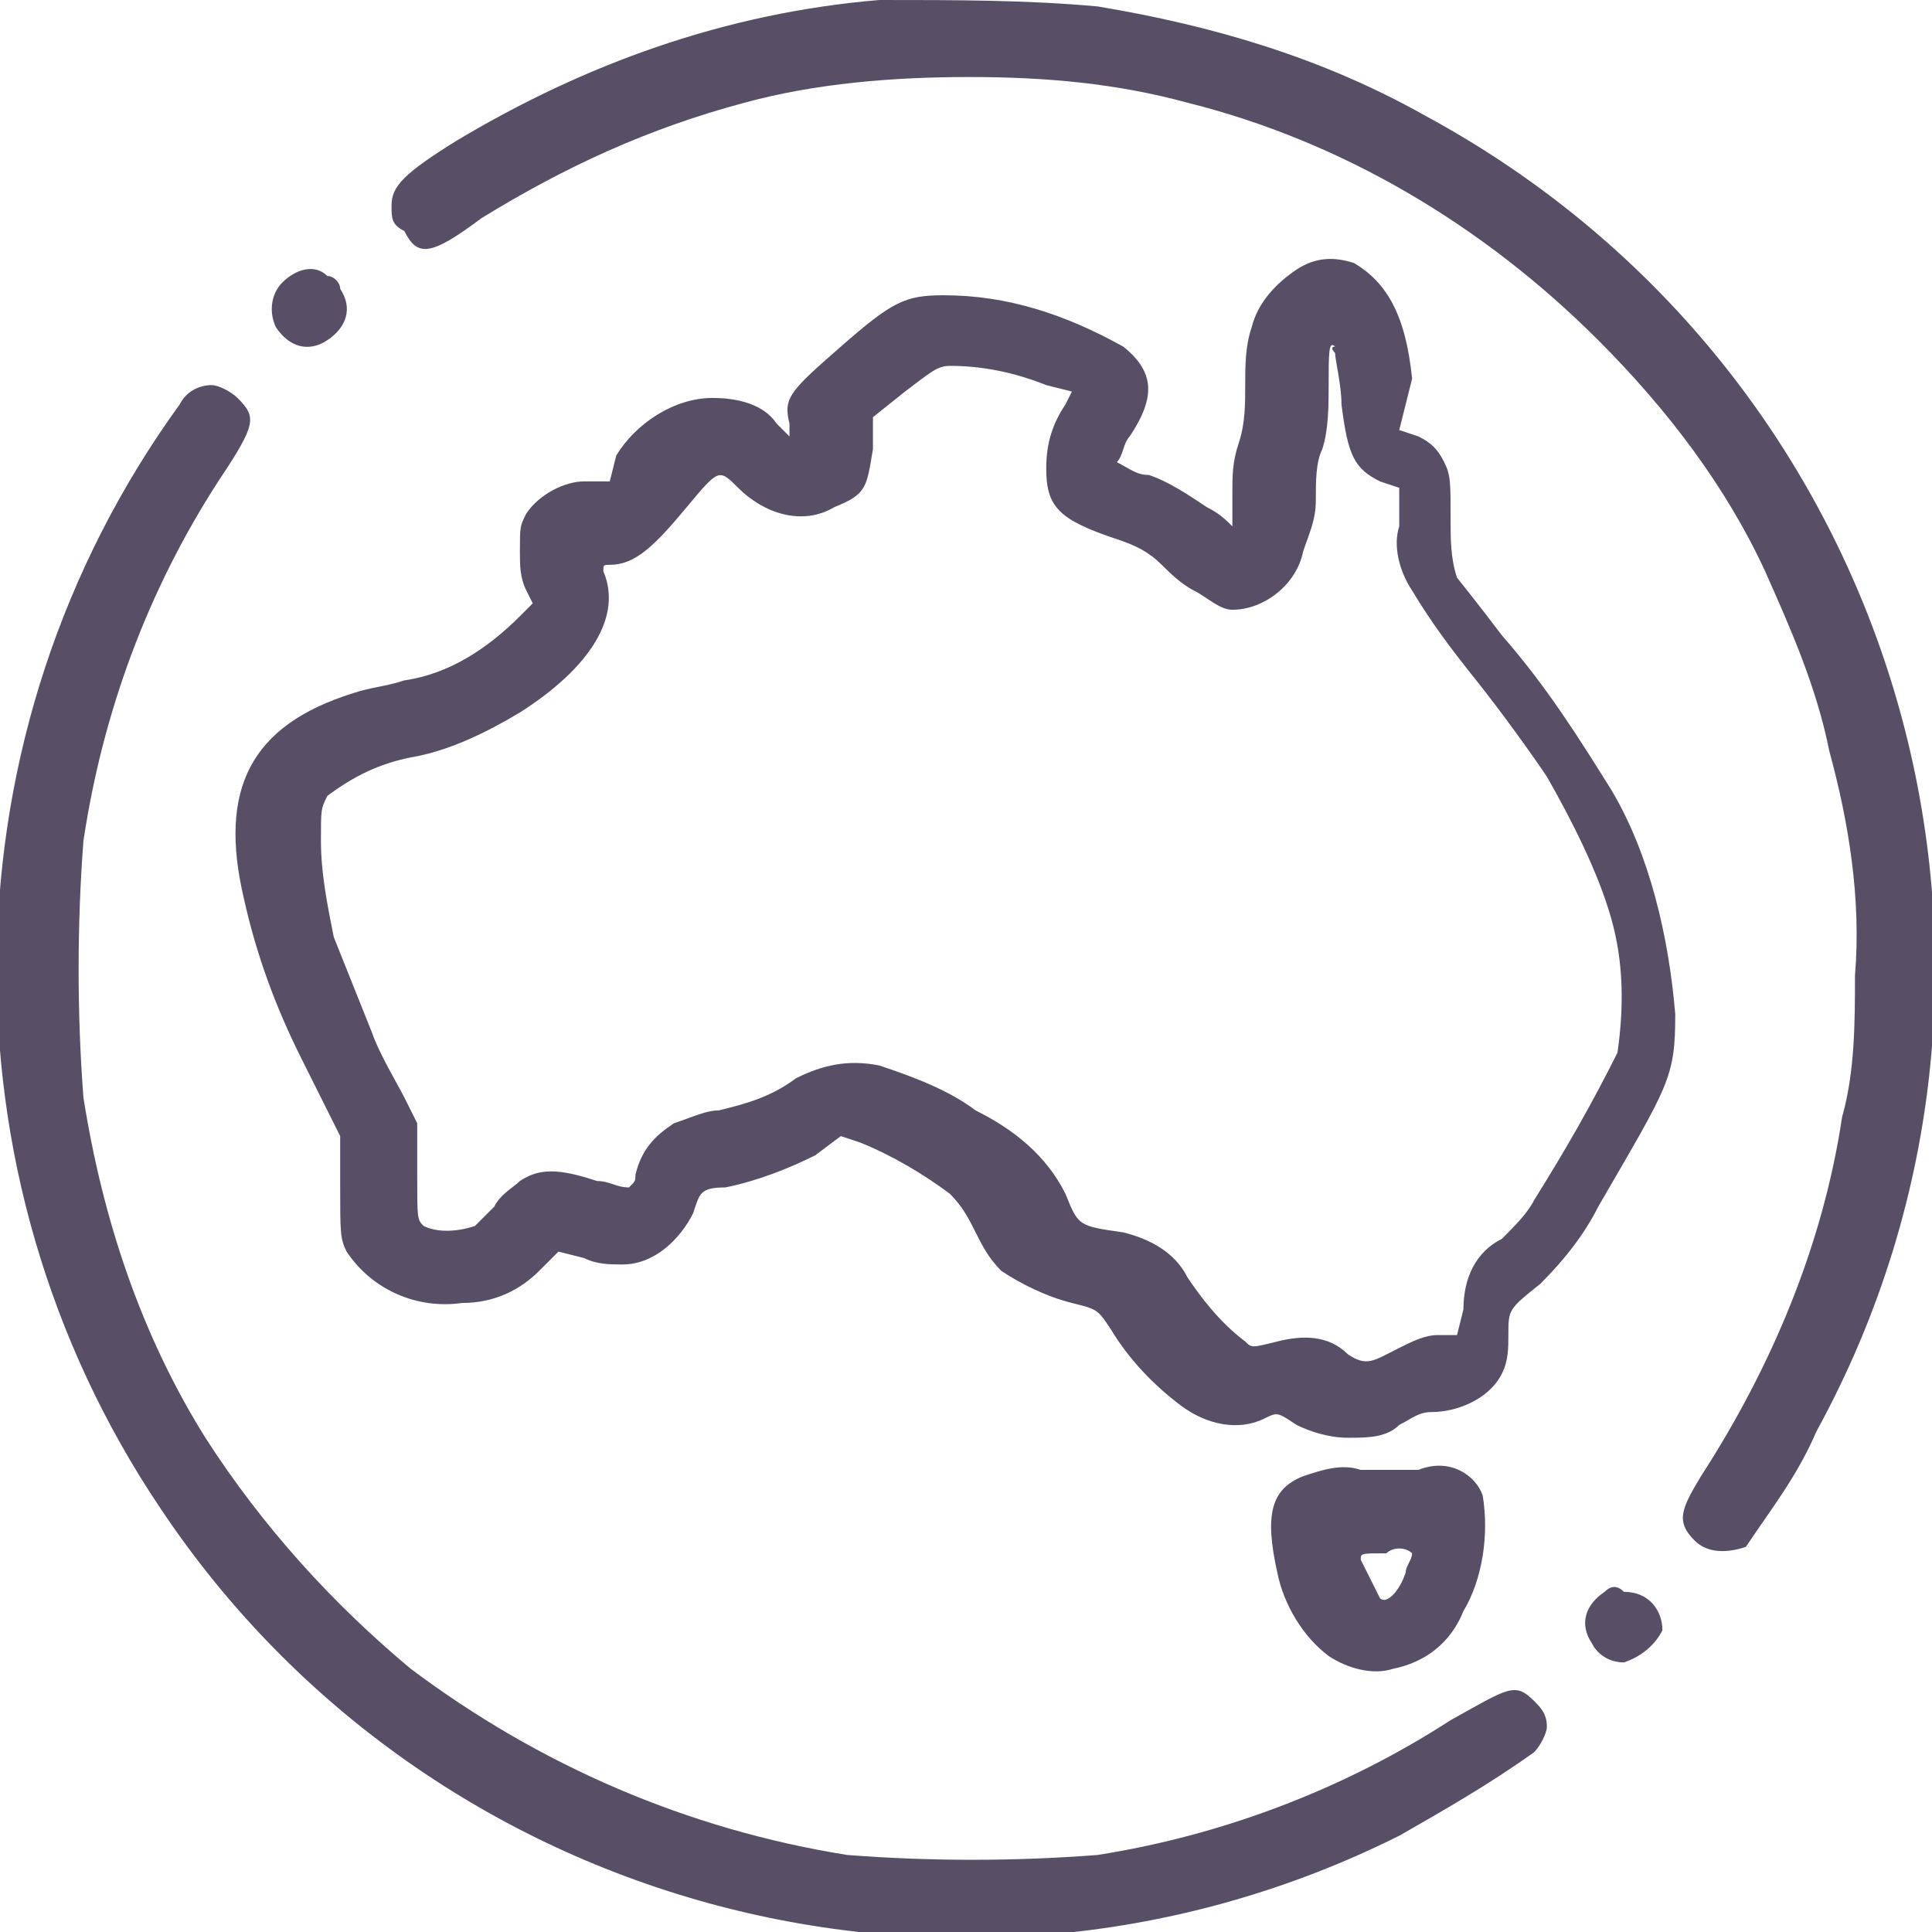 <svg xmlns="http://www.w3.org/2000/svg" xmlns:xlink="http://www.w3.org/1999/xlink" id="Layer_1" x="0px" y="0px" viewBox="0 0 30.1 30.1" style="enable-background:new 0 0 30.1 30.1;" xml:space="preserve"> <style type="text/css"> .st0{fill:#584E66;} </style> <path class="st0" d="M13.7,0c-2.4,0.2-4.6,1-6.6,2.2c-0.8,0.5-1,0.7-1,1c0,0.2,0,0.3,0.2,0.4C6.5,4,6.7,4,7.5,3.4 c1.3-0.8,2.6-1.4,4.1-1.8c1.1-0.3,2.3-0.4,3.5-0.4c1.2,0,2.3,0.1,3.4,0.4c2.4,0.6,4.6,1.9,6.4,3.7c1.1,1.1,2,2.3,2.6,3.6 c0.4,0.9,0.8,1.8,1,2.8c0.3,1.1,0.5,2.3,0.4,3.5c0,0.7,0,1.5-0.2,2.2c-0.3,2-1.1,3.9-2.2,5.6c-0.3,0.5-0.4,0.7-0.1,1 c0.2,0.2,0.5,0.2,0.8,0.1c0.4-0.6,0.8-1.1,1.1-1.8c4-7.3,1.3-16.5-6.1-20.5c-1.6-0.9-3.3-1.4-5.1-1.7C16,0,14.9,0,13.7,0z"></path> <path class="st0" d="M20.2,4.2c-0.3,0.2-0.6,0.5-0.7,0.9c-0.1,0.3-0.1,0.6-0.1,0.9c0,0.3,0,0.6-0.1,0.9c-0.1,0.3-0.1,0.5-0.1,0.8 c0,0.2,0,0.4,0,0.5C19.1,8.1,19,8,18.8,7.9c-0.3-0.2-0.6-0.4-0.9-0.5c-0.2,0-0.3-0.1-0.5-0.2c0.1-0.1,0.1-0.3,0.2-0.4 c0.4-0.6,0.4-1-0.1-1.4c-0.9-0.5-1.8-0.8-2.8-0.8c-0.6,0-0.8,0.1-1.6,0.8s-0.9,0.8-0.8,1.2c0,0.1,0,0.2,0,0.2l-0.2-0.2 c-0.2-0.3-0.6-0.4-1-0.4c-0.6,0-1.2,0.4-1.5,0.9L9.5,7.5H9.1C8.8,7.5,8.4,7.7,8.2,8C8.1,8.2,8.1,8.2,8.1,8.6c0,0.2,0,0.4,0.1,0.6 l0.1,0.2L8.1,9.6c-0.5,0.5-1.1,0.9-1.8,1c-0.3,0.1-0.5,0.1-0.8,0.2c-1.6,0.5-2.1,1.5-1.7,3.2c0.2,0.9,0.5,1.7,0.9,2.5l0.4,0.8 l0.2,0.4v0.8c0,0.7,0,0.8,0.1,1c0.4,0.6,1.1,0.9,1.8,0.8c0.5,0,0.9-0.2,1.2-0.5l0.3-0.3l0.4,0.1c0.2,0.1,0.4,0.1,0.6,0.1 c0.5,0,0.9-0.4,1.1-0.8c0.1-0.3,0.1-0.4,0.5-0.4c0.5-0.1,1-0.3,1.4-0.5l0.4-0.3l0.3,0.1c0.5,0.2,1,0.5,1.4,0.8 c0.2,0.2,0.3,0.4,0.4,0.6c0.1,0.2,0.2,0.4,0.4,0.6c0.3,0.2,0.7,0.4,1.1,0.5c0.4,0.1,0.4,0.1,0.6,0.4c0.3,0.5,0.7,0.9,1.1,1.2 c0.4,0.3,0.9,0.4,1.3,0.2c0.2-0.1,0.2-0.1,0.5,0.1c0.2,0.1,0.5,0.2,0.8,0.2c0.3,0,0.6,0,0.8-0.2c0.2-0.1,0.3-0.2,0.5-0.2 c0.4,0,0.9-0.2,1.1-0.6c0.1-0.2,0.1-0.4,0.1-0.6c0-0.4,0-0.4,0.5-0.8c0.4-0.4,0.7-0.8,0.9-1.2c1.1-1.9,1.2-2,1.2-3 c-0.1-1.2-0.4-2.5-1-3.5c-0.5-0.8-1-1.6-1.7-2.4c-0.3-0.4-0.7-0.9-0.7-0.9c-0.1-0.3-0.1-0.6-0.1-0.9c0-0.6,0-0.7-0.1-0.9 c-0.1-0.2-0.2-0.3-0.4-0.4l-0.3-0.1L22,5.9c-0.1-1-0.4-1.5-0.9-1.8C20.8,4,20.5,4,20.2,4.2z M20.8,5.5c0,0.1,0.1,0.5,0.1,0.8 c0.1,0.8,0.2,1,0.6,1.2l0.3,0.1v0.6c-0.1,0.3,0,0.7,0.2,1c0.3,0.5,0.6,0.9,1,1.4c0.4,0.5,0.9,1.2,1.1,1.5c0.4,0.7,0.8,1.5,1,2.2 c0.2,0.7,0.2,1.4,0.1,2.1c-0.4,0.8-0.8,1.5-1.3,2.3c-0.1,0.2-0.3,0.4-0.5,0.6c-0.4,0.2-0.6,0.6-0.6,1.1l-0.1,0.4h-0.3 c-0.2,0-0.4,0.1-0.6,0.2c-0.4,0.2-0.5,0.3-0.8,0.1c-0.3-0.3-0.7-0.3-1.1-0.2c-0.4,0.1-0.4,0.1-0.5,0c-0.4-0.3-0.7-0.7-0.9-1 c-0.2-0.4-0.6-0.6-1-0.7c-0.7-0.1-0.7-0.1-0.9-0.6c-0.3-0.6-0.8-1-1.4-1.3c-0.4-0.3-0.9-0.5-1.5-0.7c-0.5-0.1-0.9,0-1.3,0.2 c-0.4,0.3-0.8,0.4-1.2,0.5c-0.2,0-0.4,0.1-0.7,0.2c-0.3,0.2-0.5,0.4-0.6,0.8c0,0.1,0,0.1-0.1,0.2c-0.2,0-0.3-0.1-0.5-0.1 c-0.6-0.2-0.9-0.2-1.2,0c-0.1,0.1-0.3,0.2-0.4,0.4c-0.1,0.1-0.2,0.2-0.3,0.3c-0.3,0.1-0.6,0.1-0.8,0c-0.1-0.1-0.1-0.1-0.1-0.8v-0.8 l-0.2-0.4c-0.1-0.2-0.4-0.7-0.5-1c-0.2-0.5-0.4-1-0.6-1.5C5.1,14.1,5,13.6,5,13.1c0-0.5,0-0.5,0.1-0.7c0.4-0.3,0.8-0.5,1.3-0.6 c0.6-0.1,1.2-0.4,1.7-0.7c1.1-0.7,1.6-1.5,1.3-2.2c0-0.1,0-0.1,0.1-0.1c0.4,0,0.7-0.3,1.2-0.9s0.5-0.6,0.8-0.3 c0.4,0.4,1,0.6,1.5,0.3c0.5-0.2,0.5-0.3,0.6-0.9V6.5l0.5-0.4c0.4-0.3,0.5-0.4,0.7-0.4c0.5,0,1,0.1,1.5,0.3l0.4,0.1l-0.1,0.2 c-0.2,0.3-0.3,0.6-0.3,1c0,0.6,0.2,0.8,1.1,1.1c0.3,0.1,0.5,0.2,0.7,0.4c0.1,0.1,0.3,0.3,0.5,0.4c0.2,0.1,0.4,0.3,0.6,0.3 c0.5,0,1-0.4,1.1-0.9c0.1-0.3,0.2-0.5,0.2-0.8c0-0.3,0-0.6,0.1-0.8c0.1-0.3,0.1-0.7,0.1-1c0-0.5,0-0.7,0.1-0.6 C20.7,5.4,20.8,5.5,20.8,5.5z"></path> <path class="st0" d="M4.4,4.4C4.2,4.6,4.2,4.9,4.3,5.1c0.2,0.3,0.5,0.4,0.8,0.2c0.3-0.2,0.4-0.5,0.2-0.8C5.3,4.4,5.2,4.3,5.1,4.3 C4.9,4.1,4.6,4.2,4.4,4.4z"></path> <path class="st0" d="M2.8,6.3c-3.7,5.1-3.8,12-0.3,17.2C6.7,29.8,15,32,21.8,28.6c0.7-0.4,1.4-0.8,2.1-1.3c0.1-0.1,0.2-0.3,0.2-0.4 c0-0.2-0.1-0.3-0.2-0.4c-0.3-0.3-0.4-0.2-1.3,0.3c-1.7,1.1-3.6,1.8-5.5,2.1c-1.3,0.1-2.6,0.1-3.9,0c-2.5-0.4-4.8-1.4-6.8-2.9 c-1.2-1-2.3-2.2-3.2-3.6c-1-1.6-1.6-3.4-1.9-5.3c-0.1-1.3-0.1-2.7,0-4c0.3-2,1-3.9,2.1-5.6c0.6-0.9,0.6-1,0.3-1.3 C3.6,6.1,3.4,6,3.3,6C3.1,6,2.9,6.1,2.8,6.3z"></path> <path class="st0" d="M22.1,22.9c-0.3,0-0.6,0-0.9,0c-0.3-0.1-0.6,0-0.9,0.1c-0.5,0.2-0.6,0.6-0.4,1.5c0.1,0.5,0.4,1,0.8,1.3 c0.3,0.2,0.7,0.3,1,0.2c0.5-0.1,0.9-0.4,1.1-0.9c0.3-0.5,0.4-1.2,0.3-1.8C23,23,22.6,22.7,22.1,22.9C22.1,22.9,22.1,22.9,22.1,22.9z M22,24.2c0,0.1-0.1,0.2-0.1,0.3c-0.1,0.3-0.3,0.5-0.4,0.4c-0.1-0.2-0.2-0.4-0.3-0.6c0-0.1,0-0.1,0.4-0.1 C21.7,24.1,21.9,24.1,22,24.2z"></path> <path class="st0" d="M25,24.8c-0.3,0.2-0.4,0.5-0.2,0.8c0.1,0.2,0.3,0.3,0.5,0.3c0.3-0.1,0.5-0.3,0.6-0.5c0-0.3-0.2-0.6-0.6-0.6 C25.2,24.7,25.1,24.7,25,24.8z"></path> </svg>